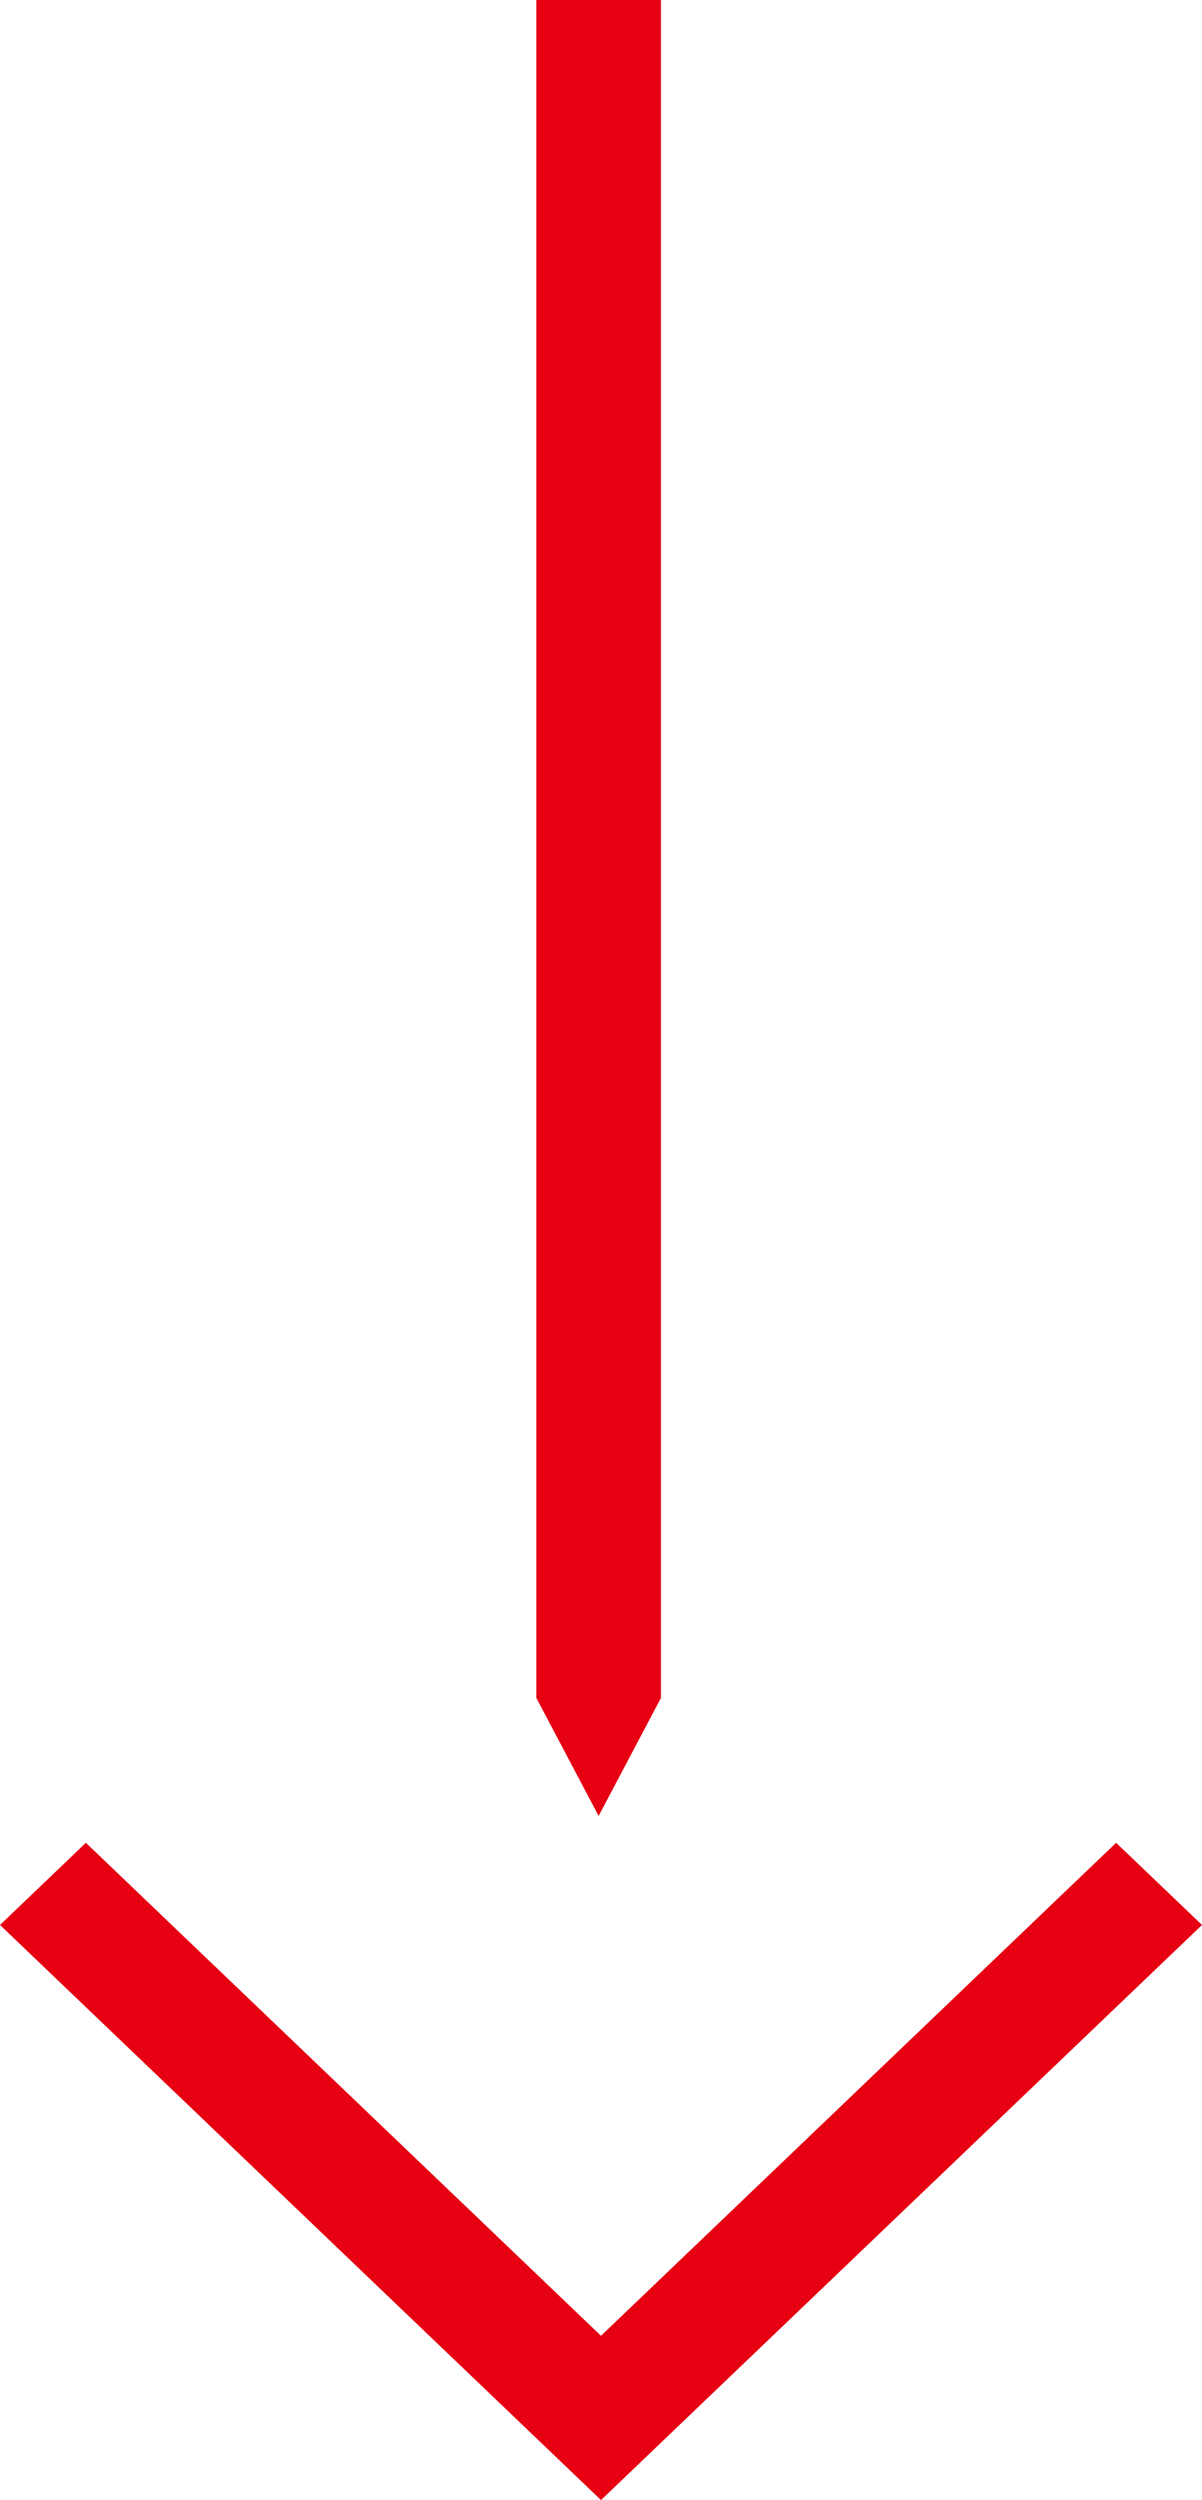 <svg xmlns="http://www.w3.org/2000/svg" width="25.852" height="53.753" viewBox="0 0 25.852 53.753"><g data-name="グループ 39308" fill="#e60012" stroke="#e60012" stroke-width="1.5"><path data-name="パス 117304" d="M12.926 52.715l11.841-11.327-.762-.729-11.079 10.6-11.079-10.6-.762.729z"/><path data-name="パス 117305" d="M13.465 36.321V.75h-1.18v35.571l.59 1.117z"/></g></svg>